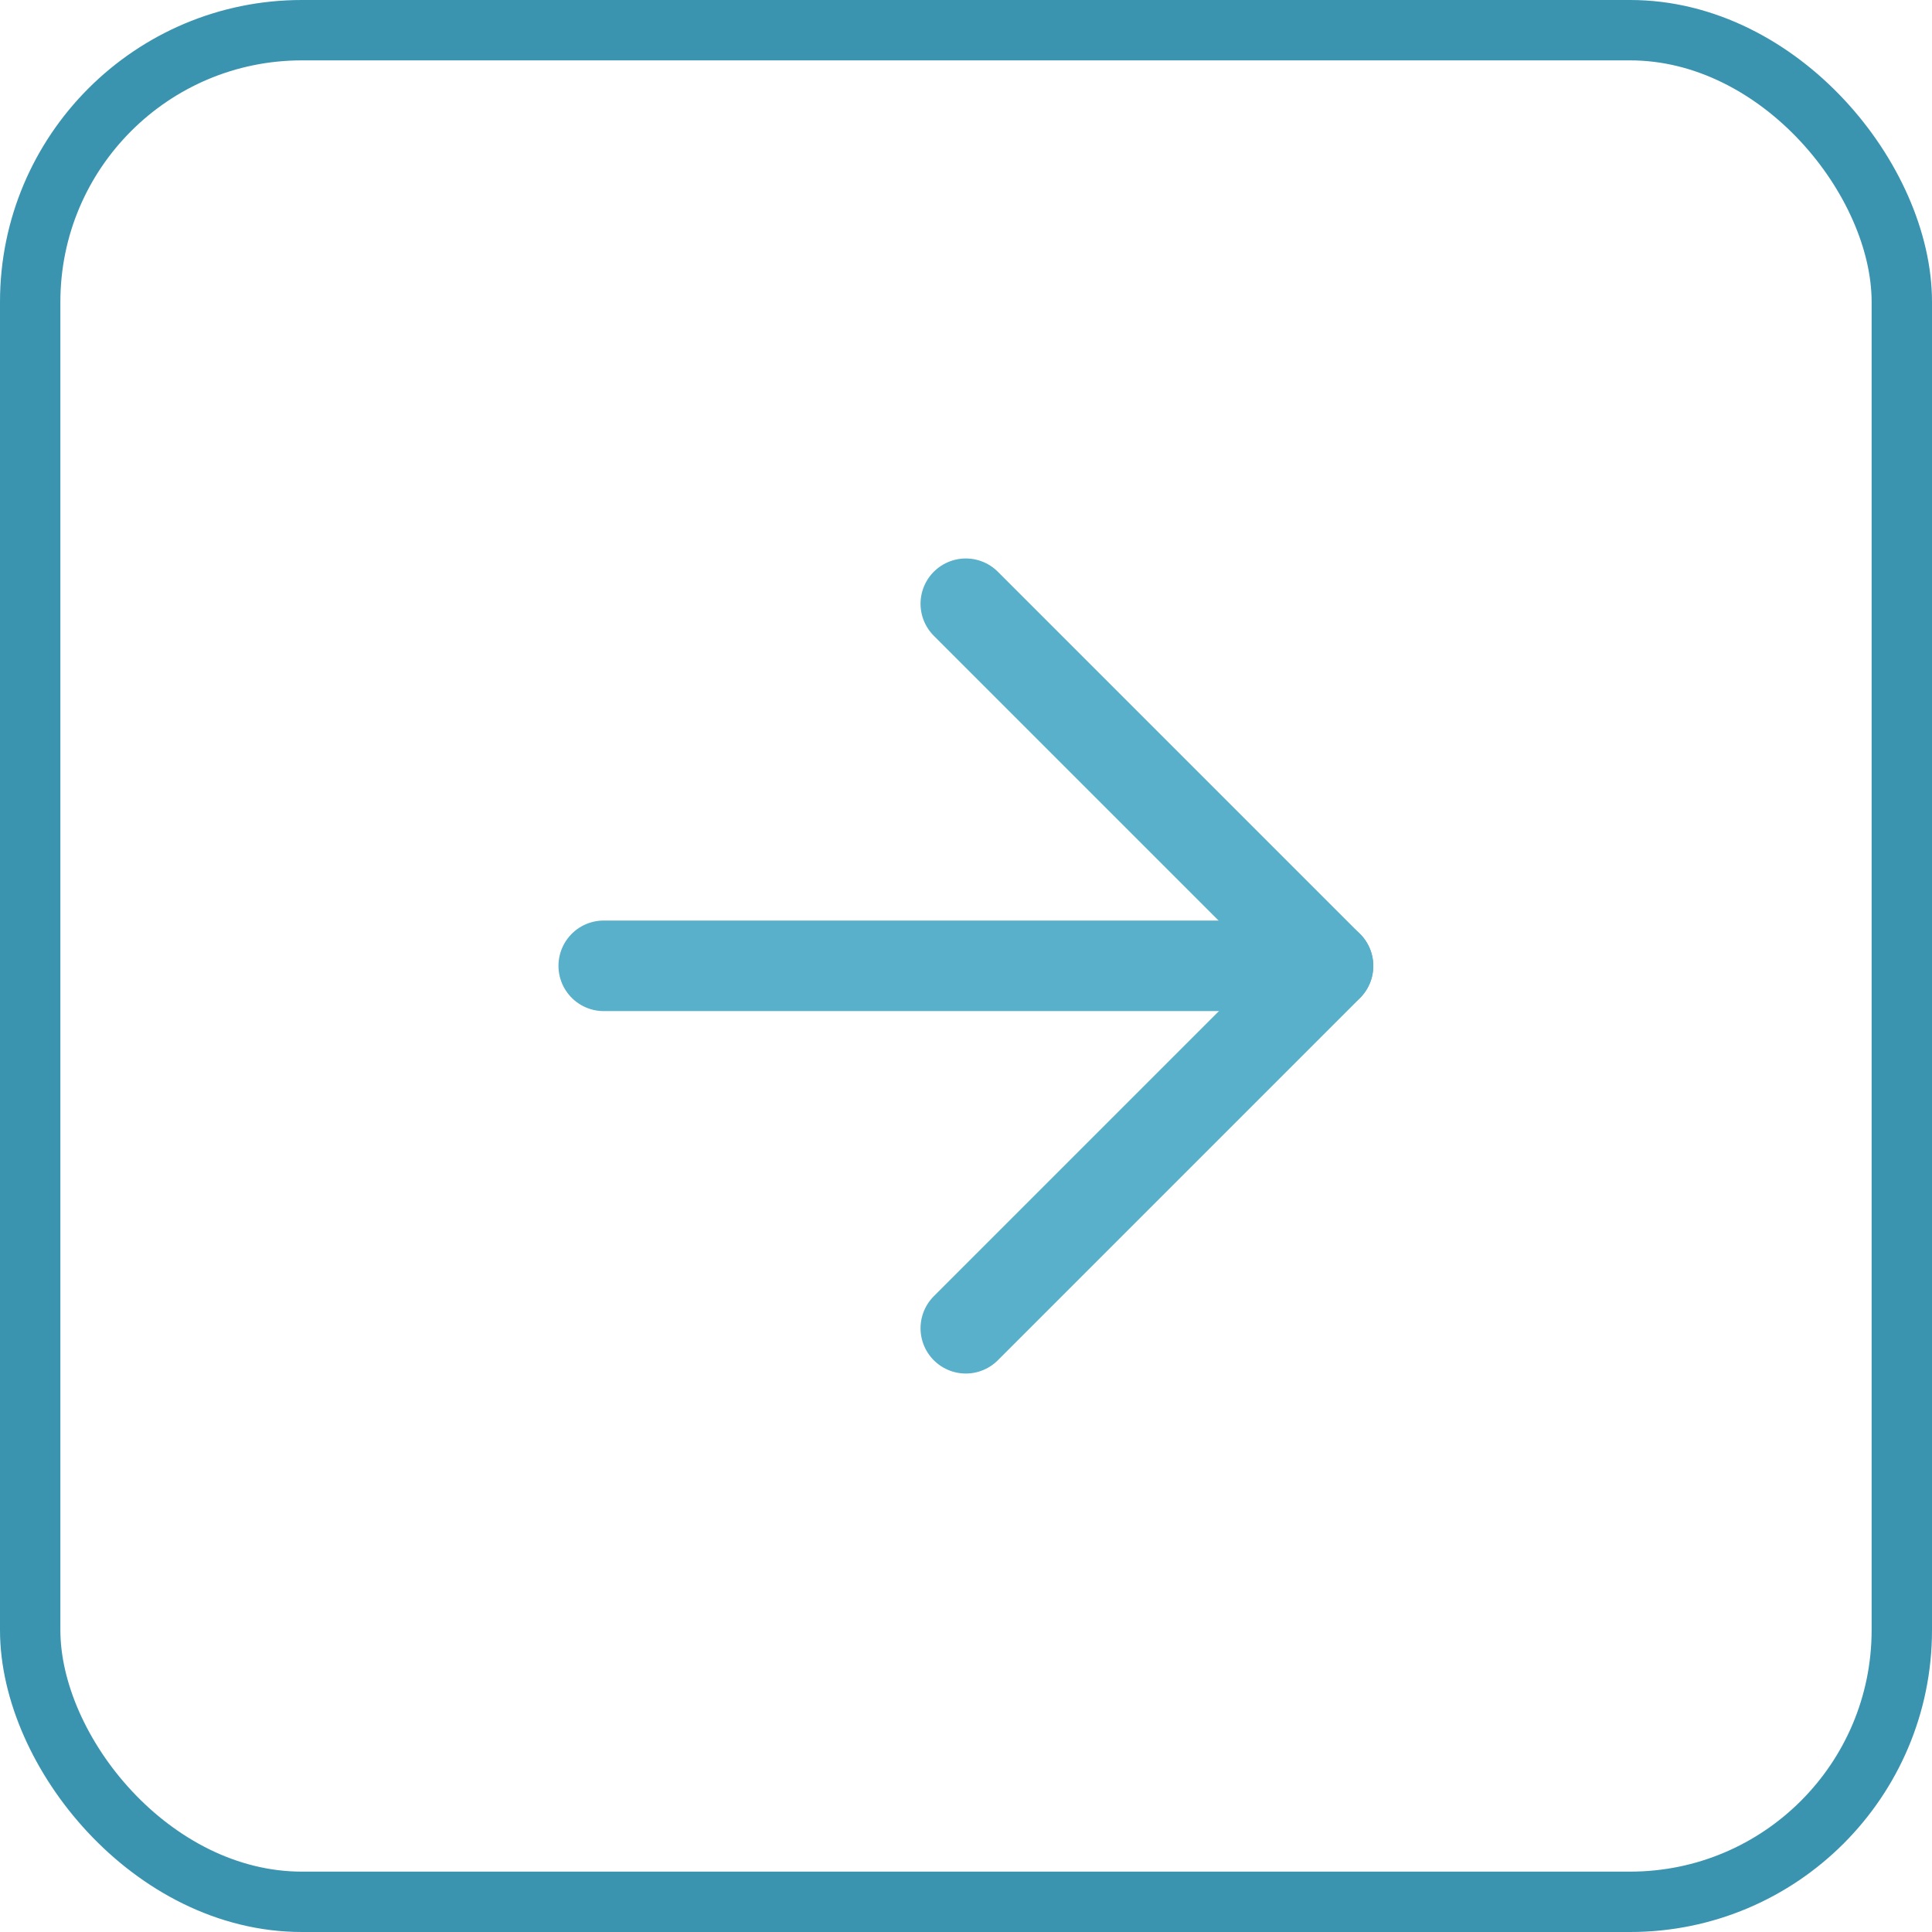 <svg id="secondary-list-icon-light" xmlns="http://www.w3.org/2000/svg" width="32" height="32" viewBox="0 0 32 32">
  <g id="Component_1_2" data-name="Component 1 – 2">
    <g id="Rectangle_926" data-name="Rectangle 926" fill="none" stroke="#3a94af" stroke-width="1">
      <rect width="32" height="32" rx="5" stroke="none"/>
      <rect x="0.5" y="0.5" width="31" height="31" rx="4.5" fill="none"/>
    </g>
  </g>
  <g id="Icon_feather-arrow-right" data-name="Icon feather-arrow-right" transform="translate(2.5 2.5)">
    <path id="Path_18791" data-name="Path 18791" d="M7.5,18H19.495" transform="translate(0 -4.503)" fill="none" stroke="#59b0ca" stroke-linecap="round" stroke-linejoin="round" stroke-width="1.5"/>
    <path id="Path_18792" data-name="Path 18792" d="M18,7.5l6,6-6,6" transform="translate(-4.503)" fill="none" stroke="#59b0ca" stroke-linecap="round" stroke-linejoin="round" stroke-width="1.5"/>
  </g>
</svg>
